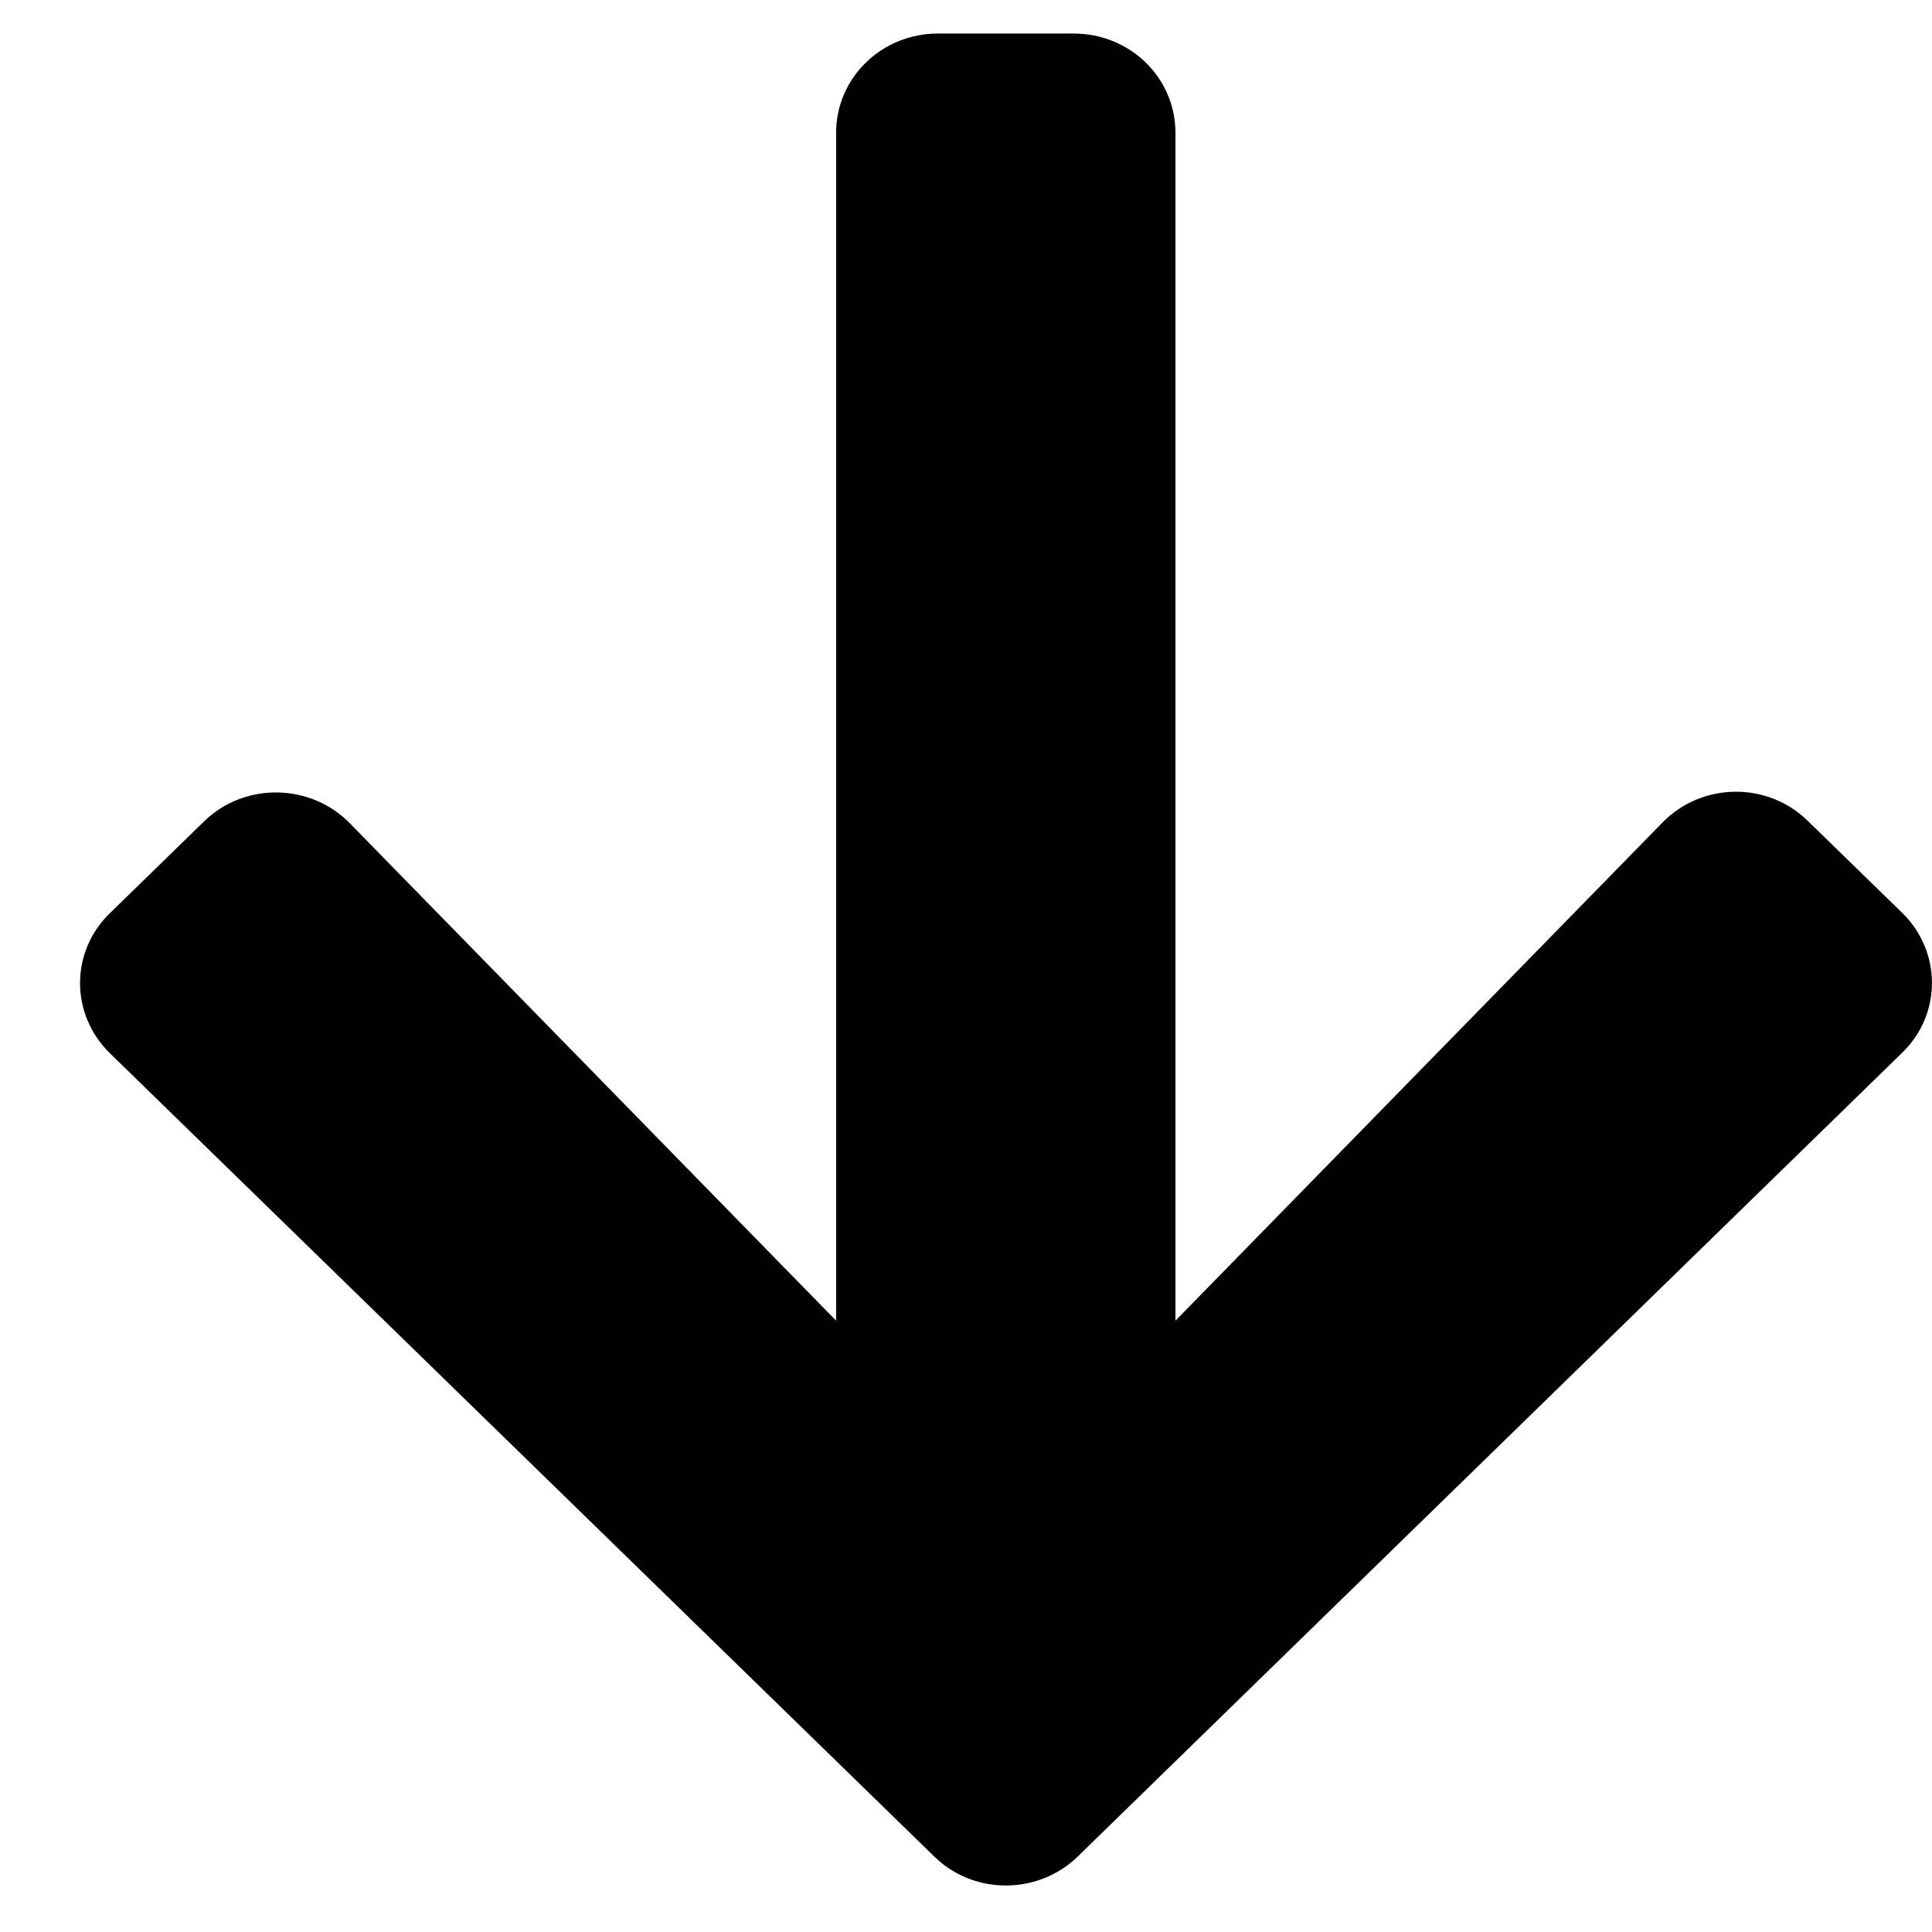 <svg width="22" height="22" viewBox="0 0 22 22" fill="none" xmlns="http://www.w3.org/2000/svg">
<path d="M20.587 9.349L21.659 10.393C22.113 10.836 22.113 11.551 21.659 11.989L12.274 21.139C11.82 21.581 11.086 21.581 10.637 21.139L1.252 11.994C0.798 11.551 0.798 10.836 1.252 10.398L2.324 9.353C2.783 8.906 3.532 8.916 3.981 9.372L9.521 15.039V1.512C9.521 0.886 10.038 0.382 10.681 0.382H12.226C12.869 0.382 13.385 0.886 13.385 1.512V15.039L18.93 9.367C19.38 8.906 20.128 8.897 20.587 9.349Z" fill="black"/>
</svg>
